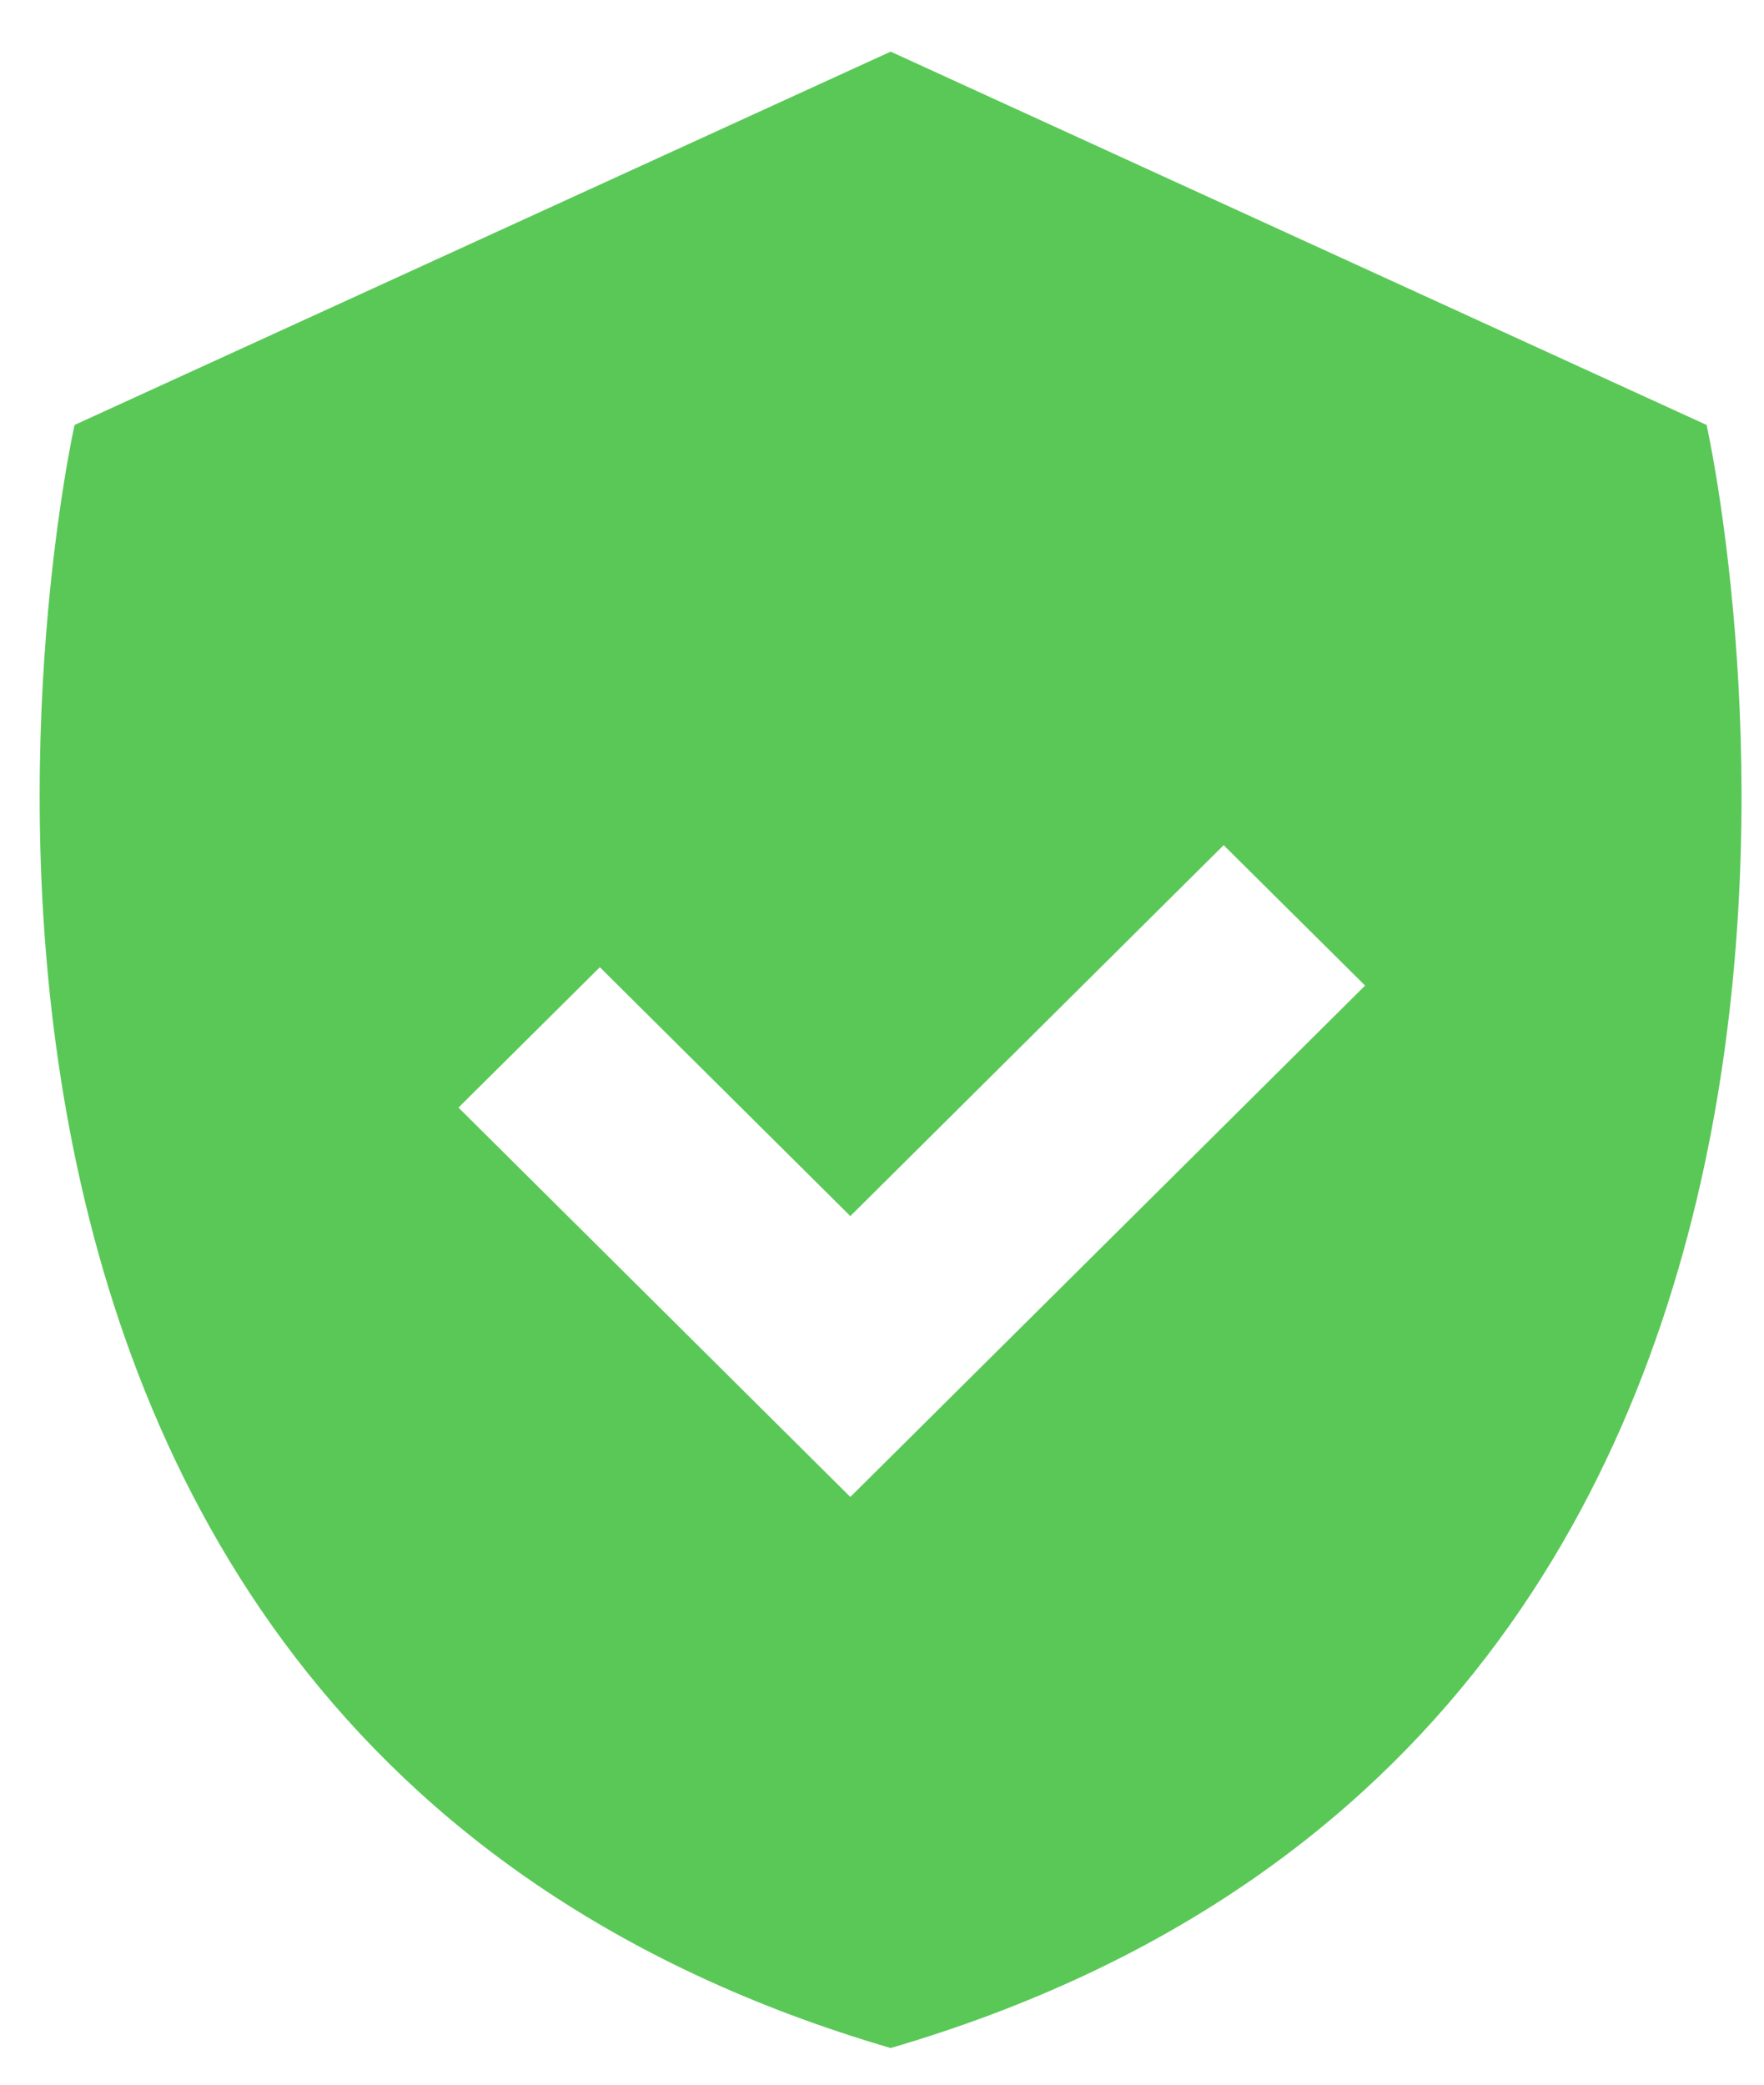 <svg class="secure-purchase-badge__shield" width="22" height="26" viewBox="0 0 22 26" xmlns="http://www.w3.org/2000/svg" data-v-828a295d=""><path d="M21.284 5.3s3.65 16.194-10.176 20.243C-2.718 21.494.93 5.3.93 5.3L11.108.644 21.284 5.3zM10.605 18.67l6.42-6.378-1.764-1.751-4.656 4.626-3.124-3.104-1.763 1.751 4.887 4.856z" class="secure-purchase-badge__shield-path" fill="#5AC857" fill-rule="evenodd" data-v-828a295d=""></path></svg>
